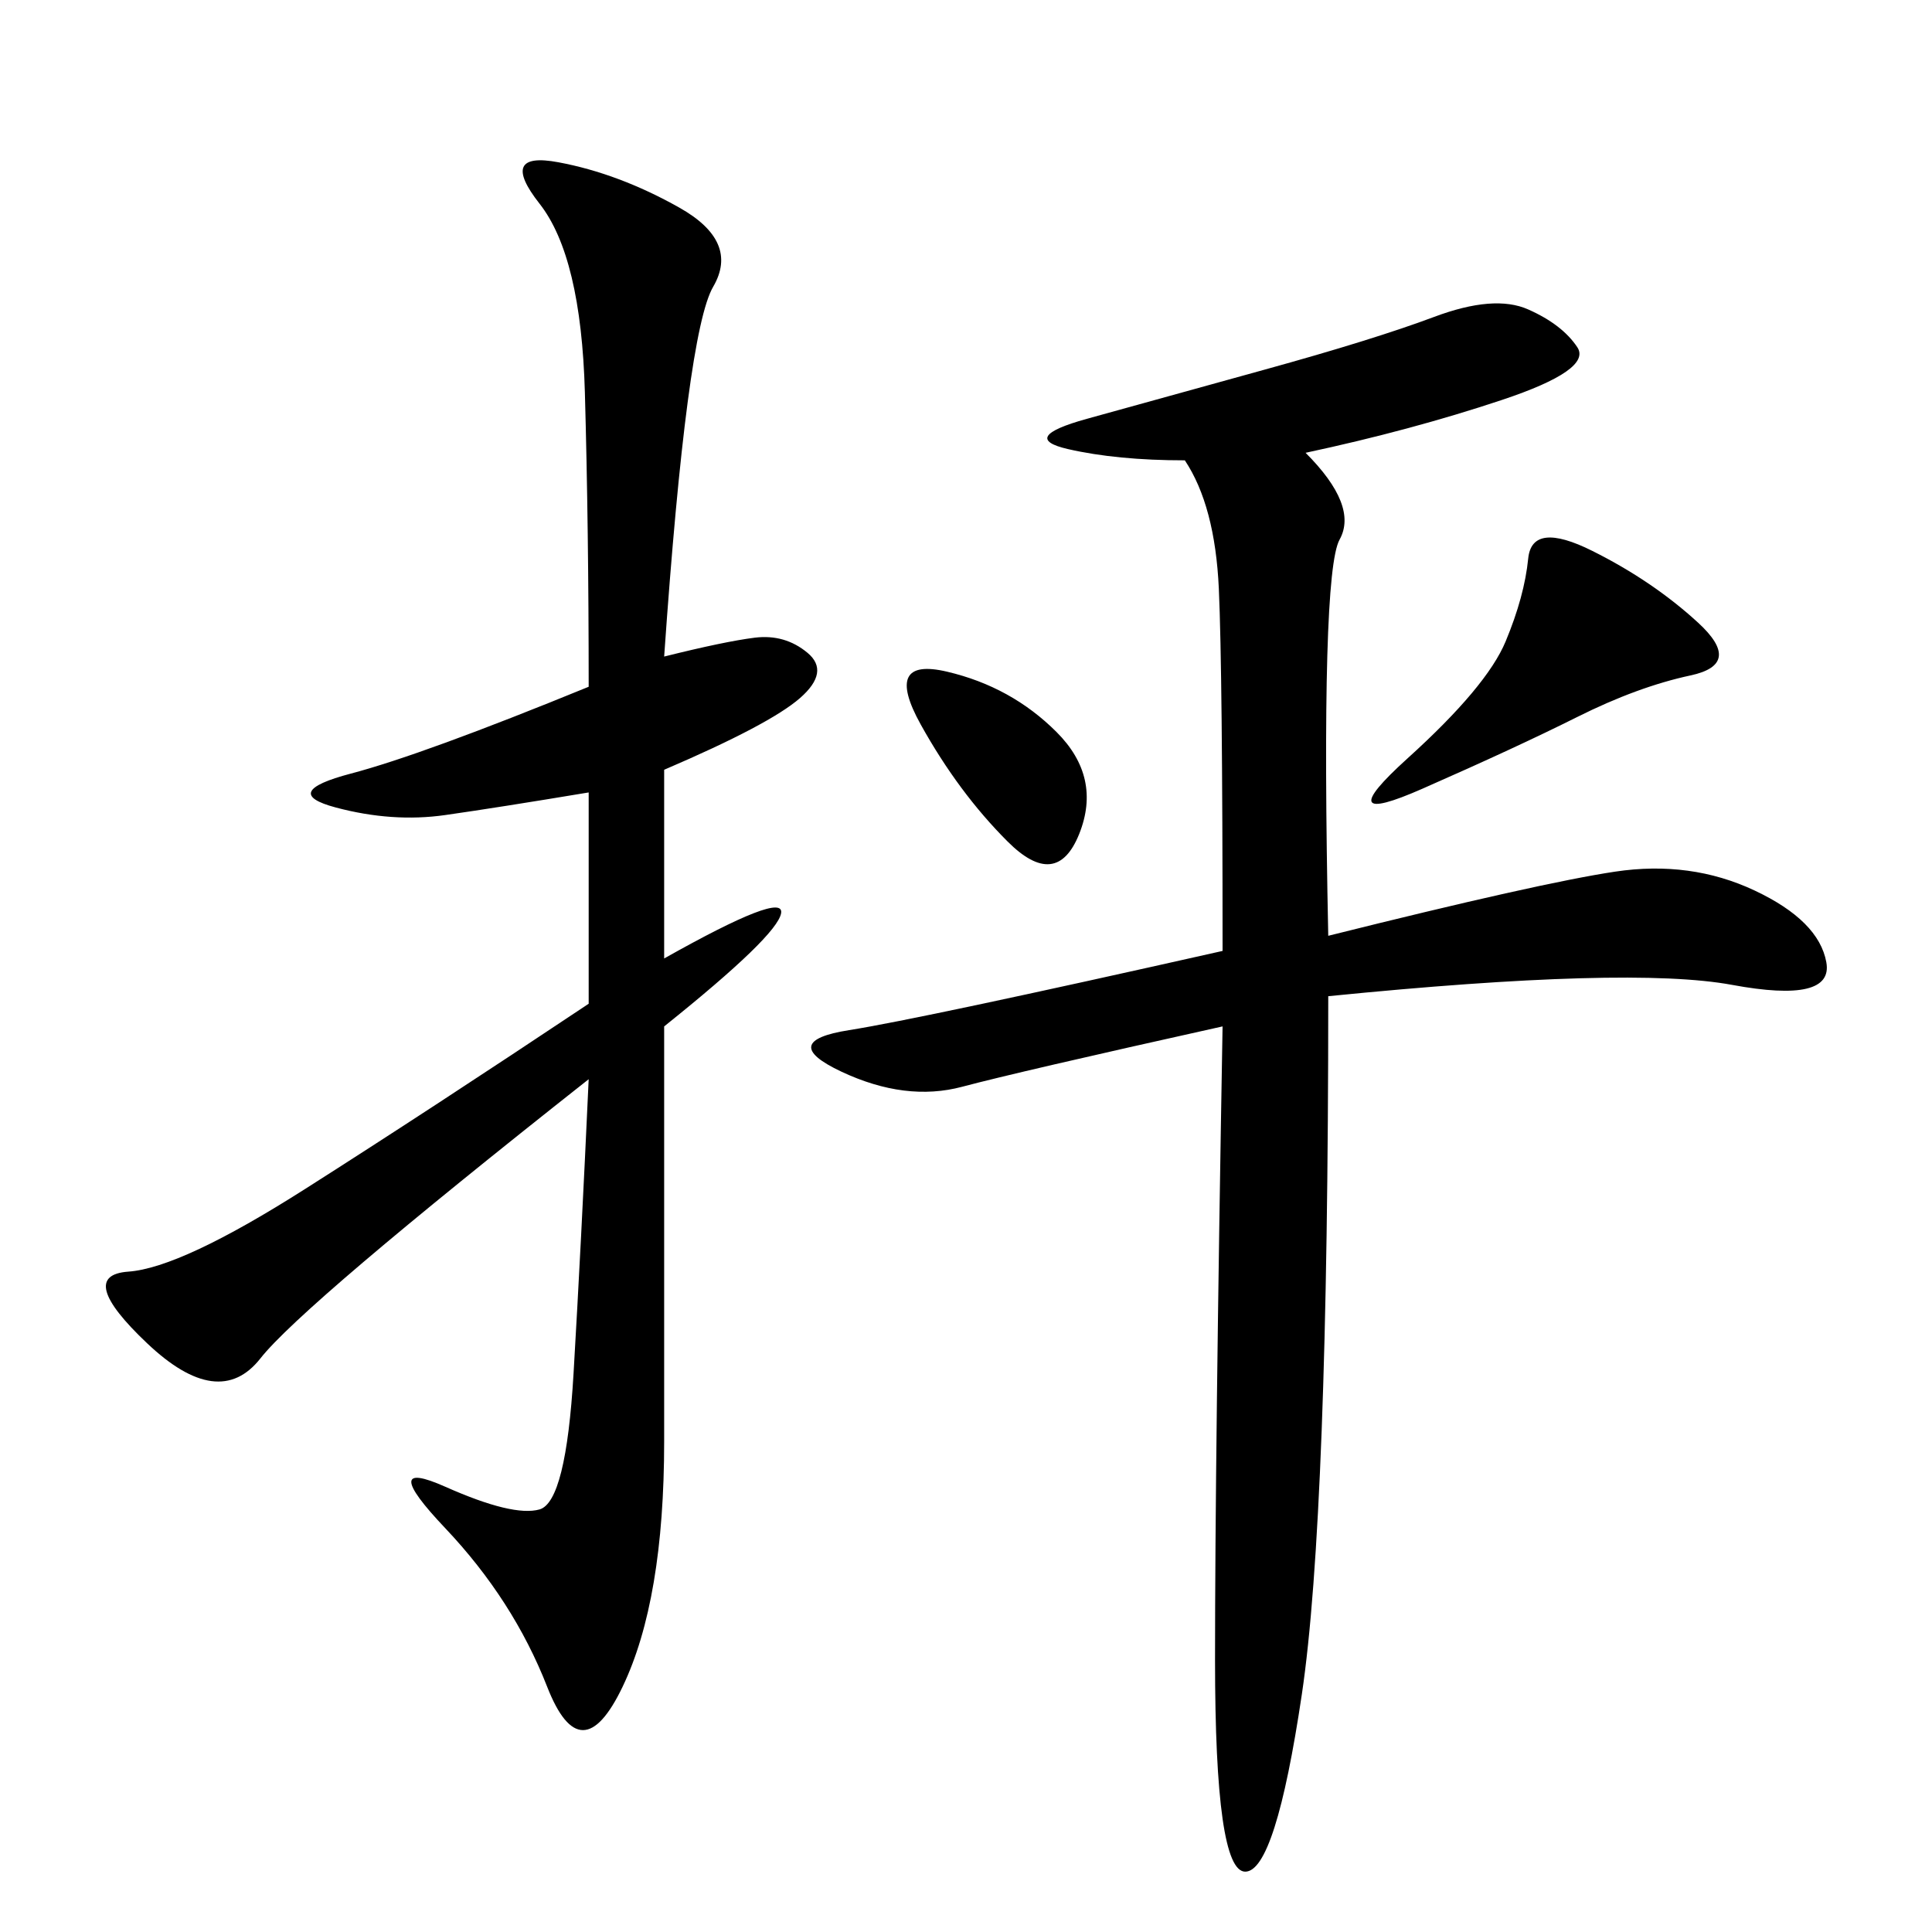 <svg xmlns="http://www.w3.org/2000/svg" xmlns:xlink="http://www.w3.org/1999/xlink" width="300" height="300"><path d="M202.73 70.31Q210.94 78.52 208.01 83.79Q205.08 89.06 206.25 145.31L206.25 145.31Q239.06 137.11 250.78 135.35Q262.50 133.59 272.46 138.28Q282.42 142.97 283.59 149.41Q284.77 155.86 268.95 152.93Q253.13 150 206.25 154.69L206.25 154.69Q206.25 235.55 202.15 263.09Q198.05 290.63 193.36 290.63L193.36 290.63Q188.67 290.63 188.67 257.81L188.67 257.81Q188.67 226.17 189.84 159.38L189.84 159.38Q158.20 166.41 149.41 168.75Q140.63 171.09 130.66 166.41Q120.70 161.72 131.84 159.96Q142.97 158.20 189.84 147.66L189.84 147.66Q189.84 104.30 189.26 91.41Q188.67 78.52 183.98 71.48L183.98 71.48Q173.44 71.48 165.82 69.73Q158.20 67.97 168.75 65.04Q179.30 62.11 196.29 57.42Q213.28 52.73 222.66 49.22Q232.03 45.70 237.30 48.05Q242.58 50.39 244.92 53.91Q247.27 57.42 233.20 62.11Q219.14 66.80 202.73 70.31L202.73 70.31ZM103.13 101.95Q112.50 99.61 117.19 99.02Q121.88 98.44 125.39 101.37Q128.91 104.30 124.22 108.40Q119.53 112.50 103.13 119.53L103.13 119.53L103.13 148.83Q121.88 138.28 121.29 141.80Q120.70 145.31 103.13 159.38L103.13 159.38L103.13 223.83Q103.13 248.44 96.68 261.91Q90.23 275.39 84.96 261.91Q79.69 248.44 69.14 237.30Q58.59 226.17 69.14 230.86Q79.69 235.55 83.79 234.38Q87.89 233.20 89.06 213.28Q90.23 193.36 91.41 167.58L91.41 167.58Q46.88 202.73 40.43 210.94Q33.98 219.14 22.85 208.59Q11.72 198.05 19.92 197.46Q28.13 196.88 47.46 184.57Q66.80 172.27 91.41 155.86L91.41 155.86L91.41 123.05Q77.34 125.39 69.14 126.56Q60.94 127.73 52.15 125.39Q43.36 123.05 54.49 120.12Q65.63 117.19 91.41 106.64L91.41 106.64Q91.41 82.03 90.82 60.94Q90.23 39.84 83.79 31.64Q77.34 23.44 86.72 25.20Q96.09 26.95 105.47 32.23Q114.84 37.50 110.74 44.53Q106.64 51.56 103.13 101.95L103.13 101.95ZM247.27 85.55Q256.64 90.23 263.67 96.68Q270.70 103.13 262.50 104.88Q254.30 106.64 244.92 111.33Q235.55 116.02 220.90 122.46Q206.25 128.91 218.55 117.77Q230.86 106.64 233.79 99.61Q236.72 92.58 237.30 86.72Q237.89 80.86 247.27 85.55L247.27 85.55ZM142.97 112.50Q137.11 101.95 147.07 104.30Q157.03 106.64 164.06 113.67Q171.09 120.70 167.58 129.49Q164.06 138.28 156.45 130.66Q148.83 123.05 142.97 112.50L142.97 112.50Z"/></svg>